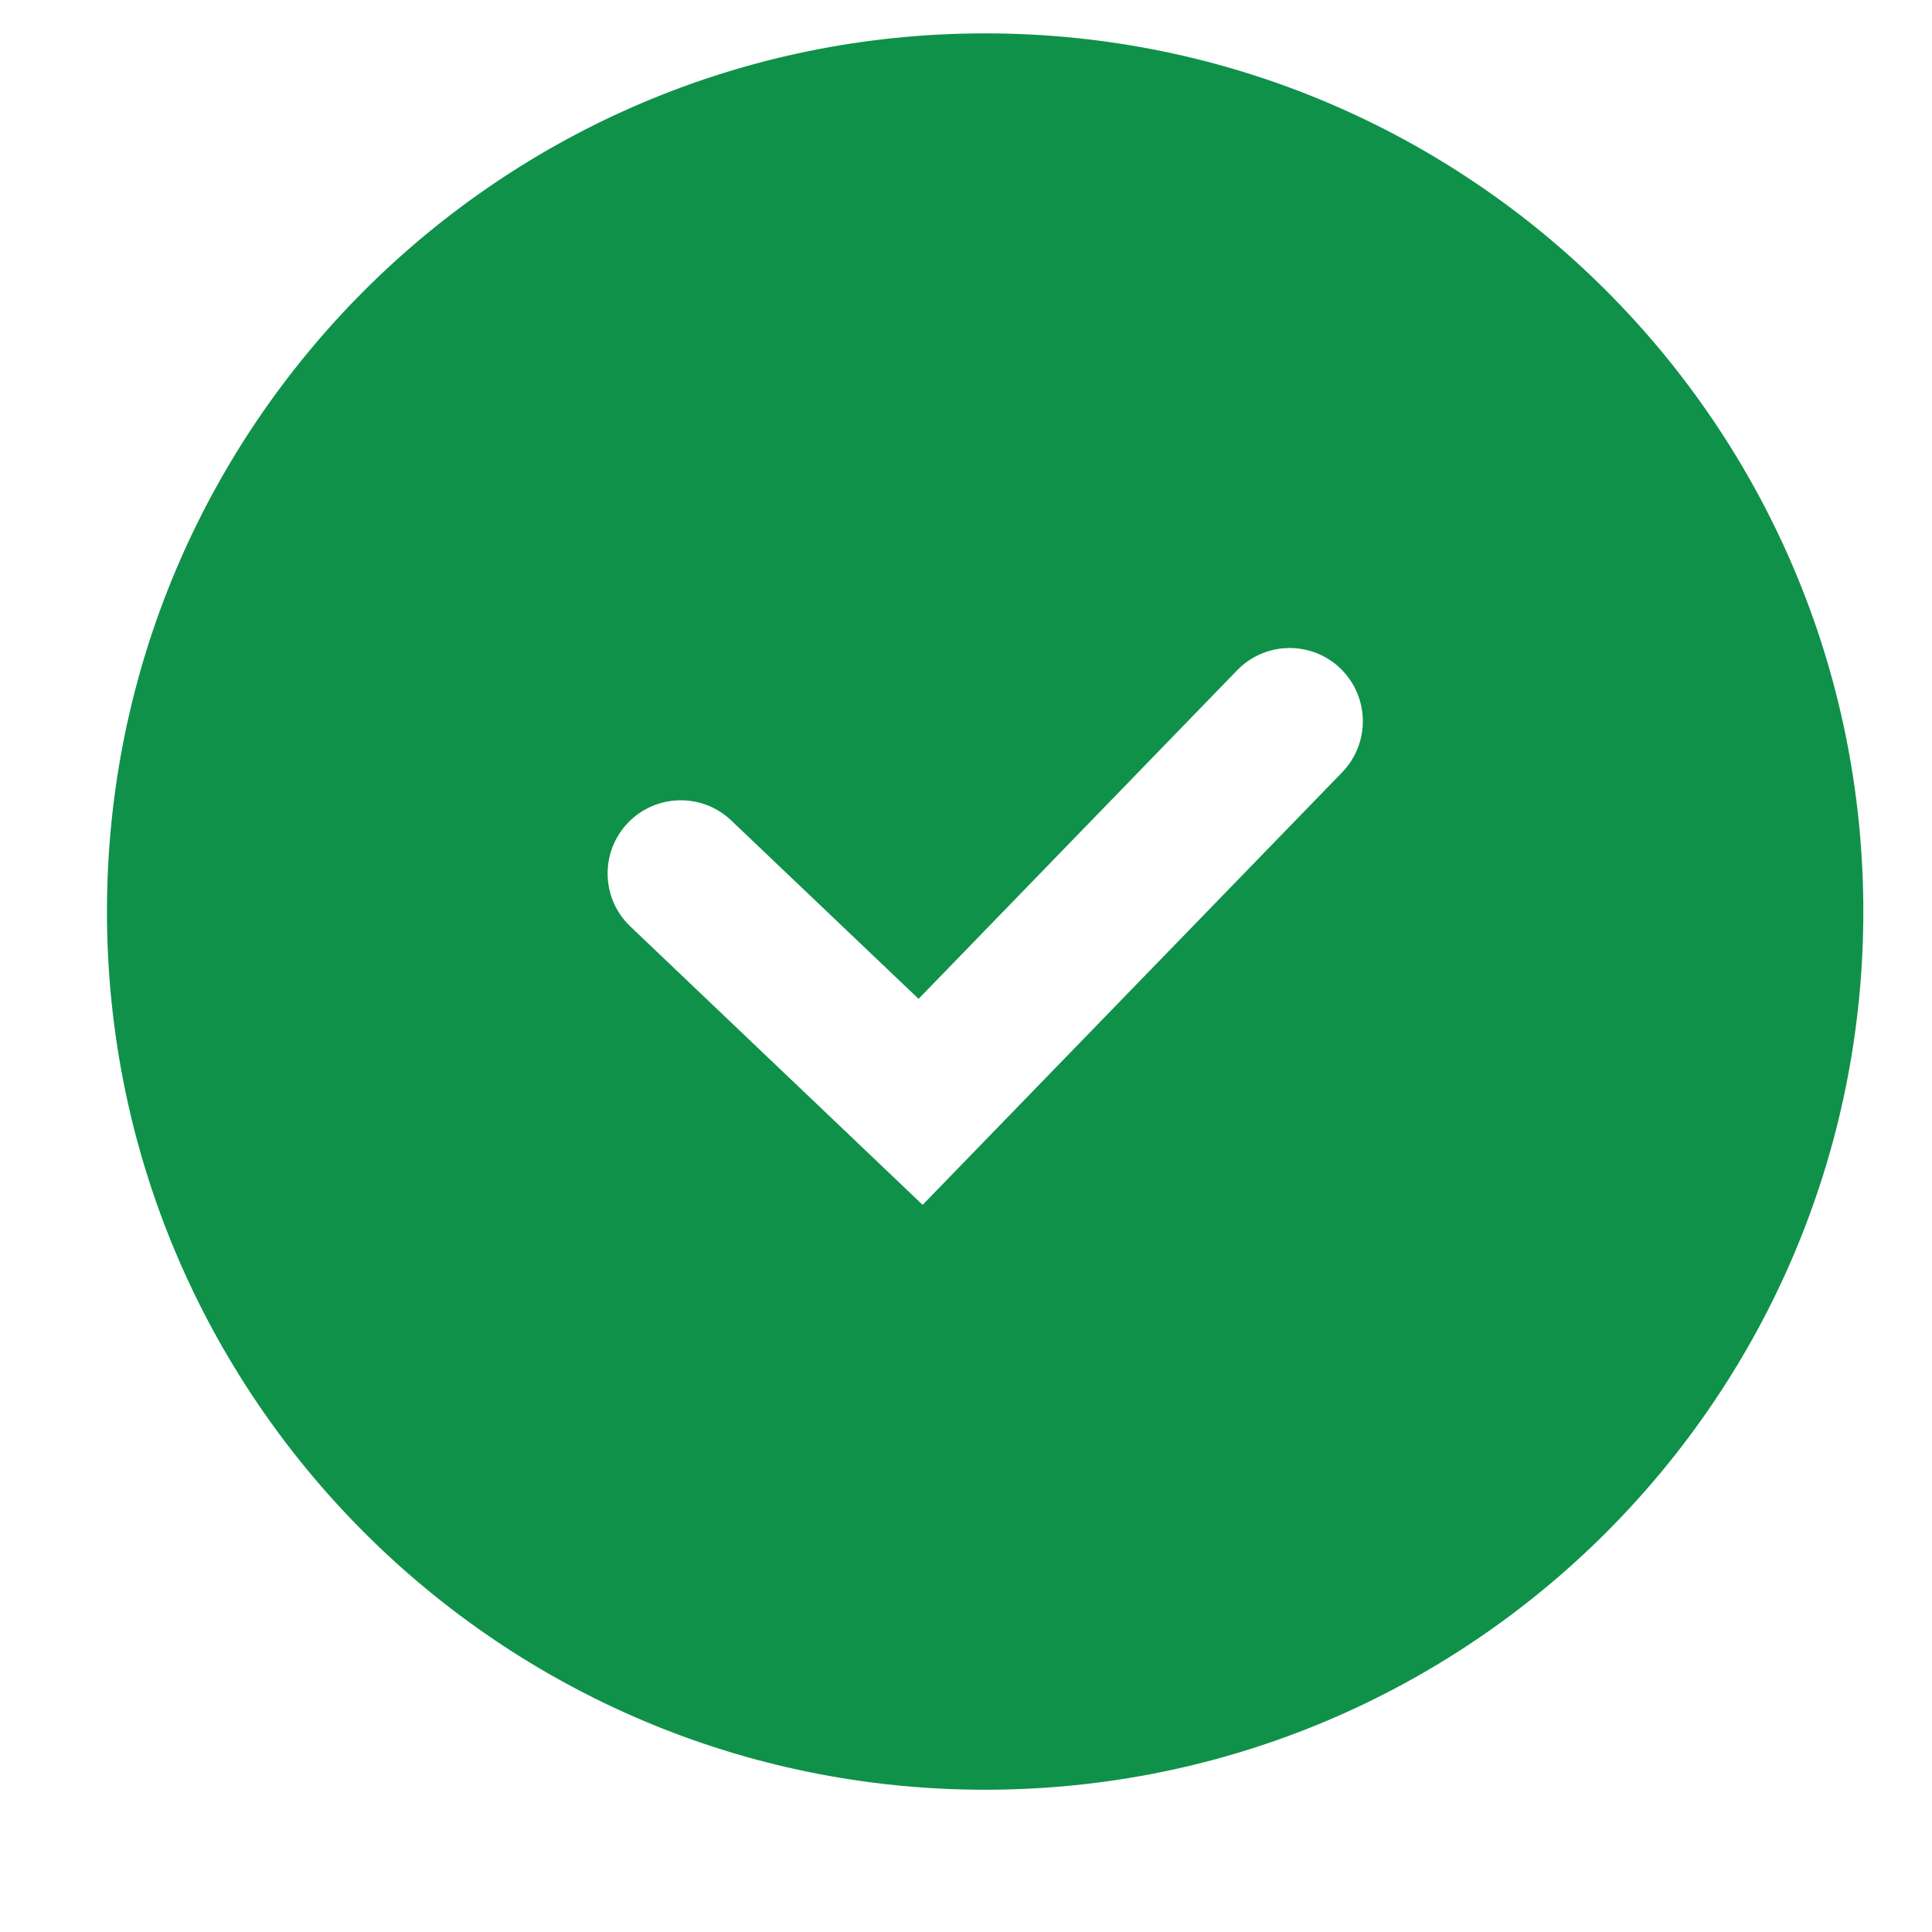 <svg width="11" height="11" viewBox="0 0 11 11" fill="none" xmlns="http://www.w3.org/2000/svg">
<path fill-rule="evenodd" clip-rule="evenodd" d="M5.609 10.19C8.371 10.19 10.609 7.951 10.609 5.19C10.609 2.429 8.371 0.19 5.609 0.19C2.848 0.19 0.609 2.429 0.609 5.19C0.609 7.951 2.848 10.19 5.609 10.19ZM7.642 4.397C7.802 4.231 7.798 3.968 7.633 3.807C7.468 3.647 7.204 3.651 7.044 3.816L5.23 5.687L4.163 4.671C3.997 4.513 3.733 4.519 3.574 4.686C3.416 4.853 3.422 5.116 3.589 5.275L4.954 6.575L5.253 6.86L5.541 6.563L7.642 4.397Z" fill="#0F914A"/>
</svg>
